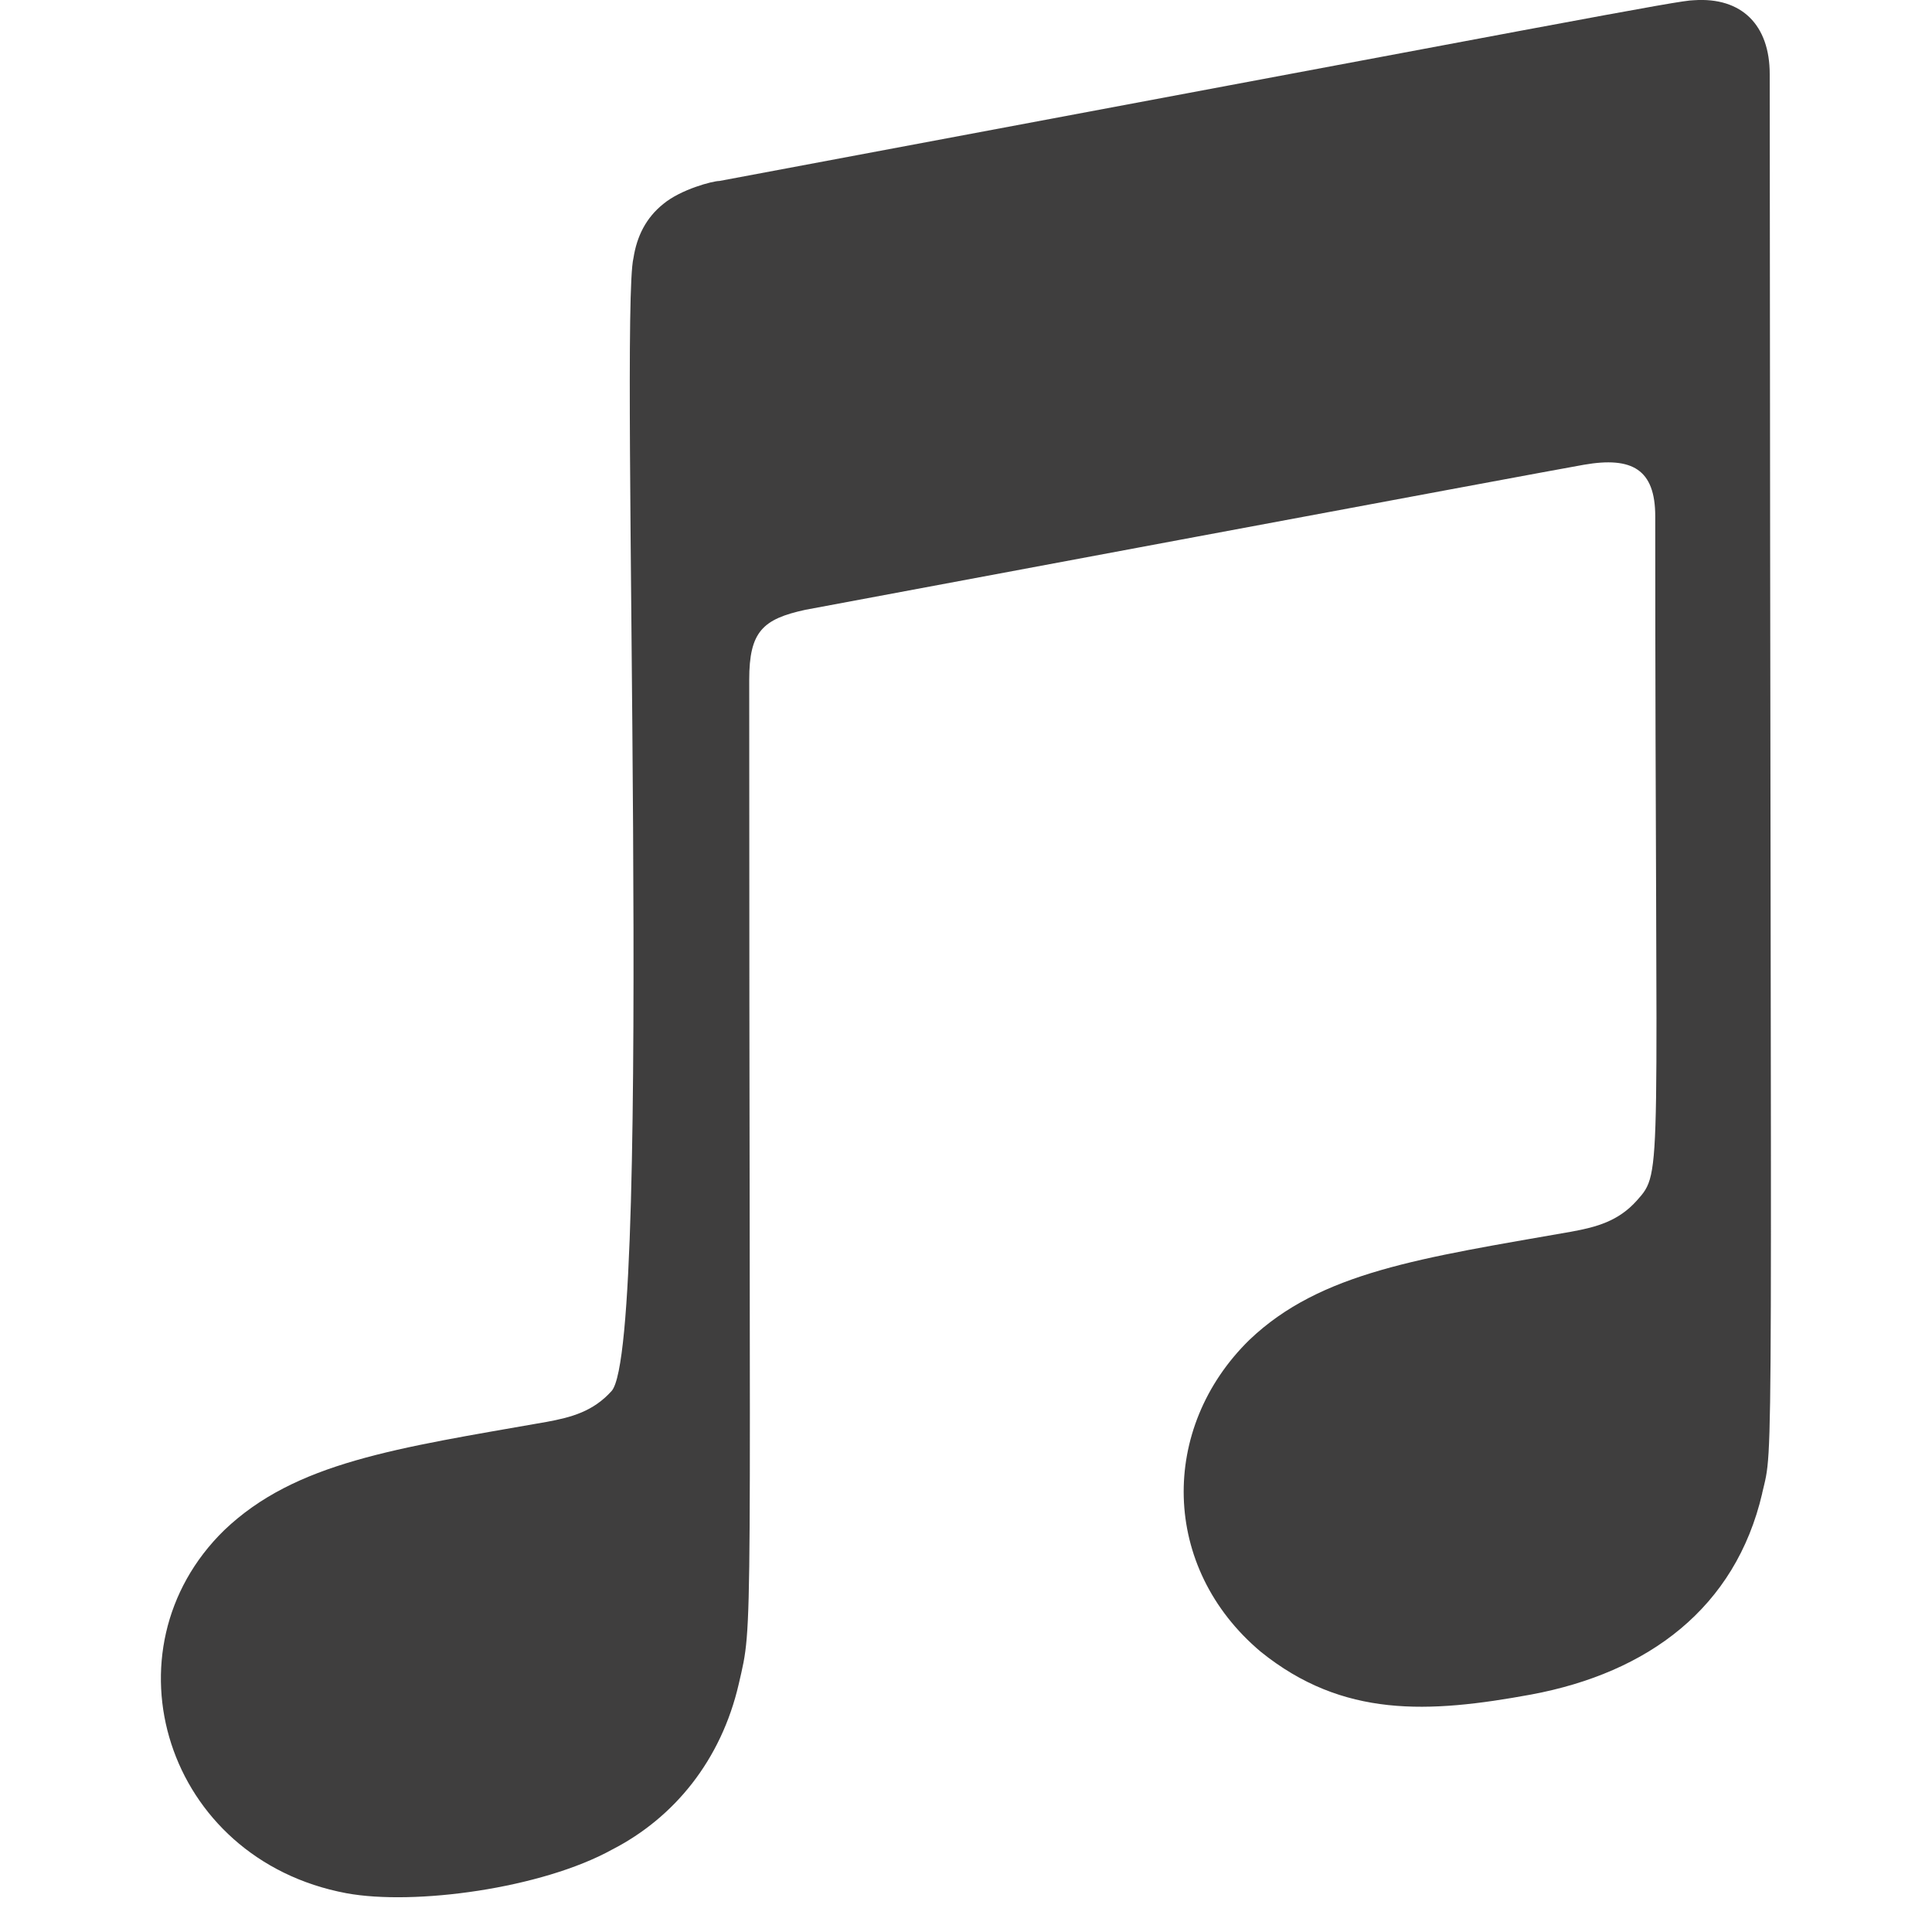 <svg fill="none" height="24" viewBox="0 0 24 24" width="24" xmlns="http://www.w3.org/2000/svg"><path d="m21.891 18.55c-.333 1.427-1.417 2.229-2.87 2.5-1.276.234-2.338.292-3.359-.531-1.245-1.047-1.26-2.781-.141-3.875.885-.844 2.13-1.016 4-1.344.312-.057.583-.13.812-.386.333-.375.229-.213.229-8.5 0-.583-.286-.745-.885-.641-.427.073-9.672 1.802-9.672 1.802-.531.115-.698.271-.698.87 0 12.224.057 11.661-.13 12.474-.219.948-.802 1.661-1.573 2.057-.875.484-2.458.698-3.302.542-2.25-.422-3.042-3.021-1.516-4.51.885-.844 2.13-1.016 4-1.344.312-.057.583-.13.812-.385.526-.599.094-13.364.271-14.073.042-.271.156-.5.37-.672.219-.182.615-.286.698-.286 10.625-1.99 11.922-2.245 12.104-2.245.599-.042.943.312.943.917.011 17.942.057 16.979-.094 17.63z" fill="#3f3e3e"/></svg>